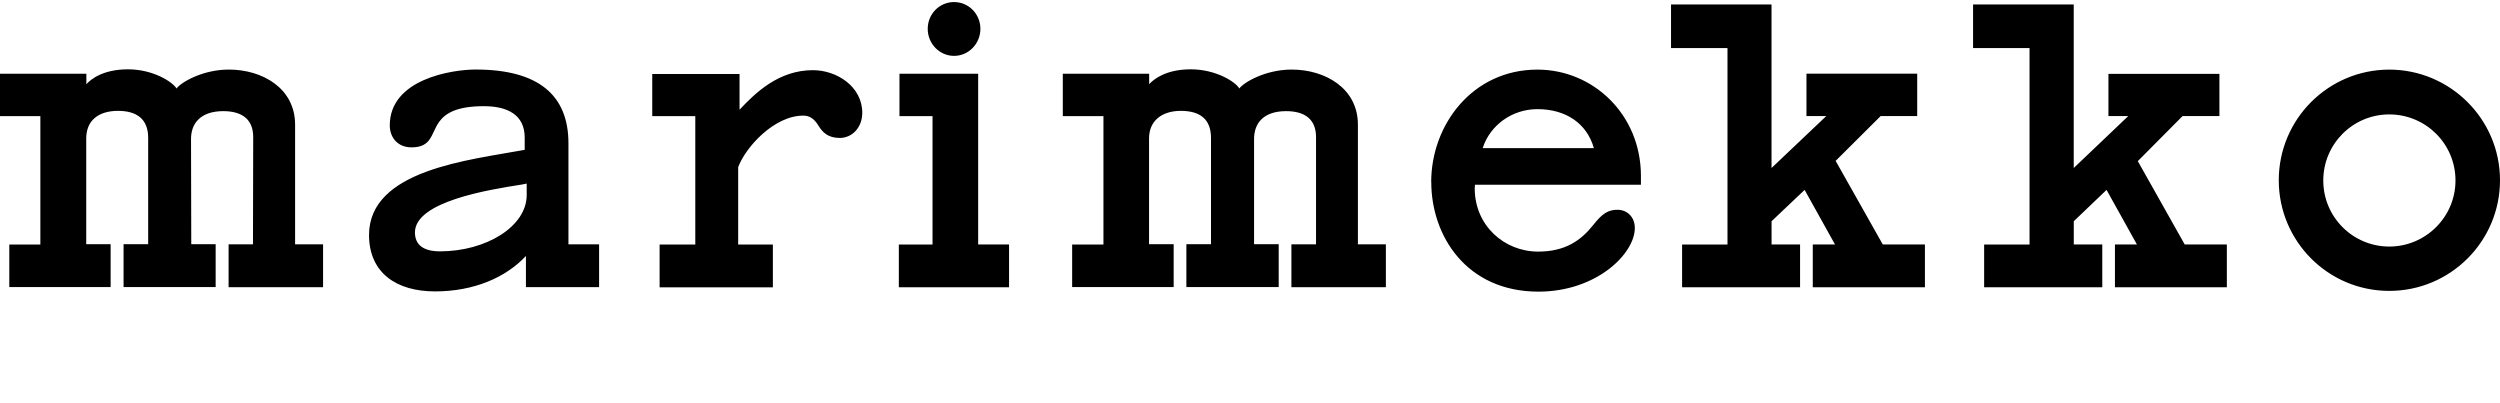 <svg width="180" height="29" viewBox="0 0 180 29" fill="none" xmlns="http://www.w3.org/2000/svg">
<path d="M47.492 20.687V17.605H50.061V8.362H46.962V5.326H53.247V7.898C54.401 6.671 56.069 5.052 58.532 5.052C60.239 5.052 62.083 6.225 62.083 8.123C62.083 9.195 61.341 9.932 60.466 9.932C59.591 9.932 59.212 9.503 58.932 9.051C58.605 8.515 58.262 8.325 57.833 8.325C55.736 8.325 53.684 10.598 53.149 12.033V17.605H55.647V20.687H47.501L47.495 20.682L47.492 20.687ZM142.858 20.687V17.605H146.127V3.459H142.061V0.321H149.309V12.096L153.234 8.357H151.807V5.32H159.798V8.357H157.145L153.922 11.601L157.3 17.602H160.333V20.684H152.276V17.602H153.859L151.672 13.672L149.312 15.928V17.602H151.364V20.684H142.855H142.861L142.858 20.687ZM121.111 20.687V17.605H124.379V3.459H120.314V0.321H127.55V12.096L131.492 8.357H130.065V5.303H138.039V8.357H135.406L132.166 11.583L135.561 17.602H138.594V20.684H130.52V17.602H132.12L129.933 13.672L127.553 15.928V17.602H129.605V20.684H121.114L121.111 20.687ZM29.876 16.735C29.876 17.662 30.529 18.097 31.683 18.097C34.972 18.097 37.922 16.323 37.922 14.044V13.217L37.559 13.289C35.251 13.652 29.876 14.496 29.876 16.735ZM26.57 16.925C26.57 12.217 33.801 11.526 37.778 10.788V9.907C37.778 8.253 36.523 7.645 34.834 7.645C32.837 7.645 32.046 8.181 31.611 8.783C31.021 9.627 31.093 10.61 29.632 10.61C28.633 10.61 28.064 9.901 28.064 9.025C28.064 5.697 32.541 5.006 34.247 5.006C38.813 5.006 40.928 6.887 40.928 10.316V17.59H43.135V20.673H37.867V18.429C36.422 19.982 34.115 20.981 31.321 20.981C28.527 20.981 26.57 19.636 26.57 16.91M66.796 2.076C66.796 1.004 67.64 0.148 68.693 0.148C69.746 0.148 70.589 1.013 70.589 2.076C70.589 3.139 69.746 4.023 68.693 4.023C67.64 4.023 66.796 3.142 66.796 2.076ZM164.071 12.978C164.071 8.578 167.639 5.012 172.027 5.012C176.415 5.012 180 8.584 180 12.978C180 17.371 176.432 20.944 172.027 20.944C167.621 20.944 164.071 17.371 164.071 12.978ZM167.276 12.995C167.276 15.631 169.411 17.752 172.027 17.752C174.642 17.752 176.795 15.631 176.795 12.995C176.795 10.359 174.66 8.238 172.027 8.238C169.394 8.238 167.276 10.376 167.276 12.995ZM106.752 10.667H114.76C114.26 8.892 112.746 7.858 110.694 7.858C108.887 7.858 107.288 8.996 106.752 10.667ZM103.046 13.113C103.046 8.976 106.024 5.012 110.692 5.012C114.723 5.012 118.147 8.256 118.147 12.667V13.303H106.197C106.197 13.358 106.18 13.459 106.18 13.56C106.18 16.233 108.298 18.115 110.746 18.115C112.691 18.115 113.825 17.322 114.723 16.187C115.376 15.36 115.793 15.104 116.464 15.104C117.134 15.104 117.707 15.605 117.707 16.415C117.707 18.279 114.936 20.998 110.769 20.998C105.584 20.998 103.052 16.98 103.052 13.116M64.716 20.687V17.605H67.142V8.362H64.762V5.308H70.428V17.602H72.652V20.684H64.716V20.687ZM0.67 20.687V17.605H2.906V8.362H0V5.308H6.218V6.063C6.526 5.717 7.406 4.991 9.214 4.991C11.021 4.991 12.419 5.89 12.71 6.371C13.018 5.942 14.571 5.009 16.479 5.009C18.893 5.009 21.247 6.354 21.247 8.973V17.593H23.261V20.676H16.459V17.593H18.214L18.231 9.866C18.231 8.575 17.405 8.002 16.079 8.002C14.407 8.002 13.754 8.913 13.754 10.002L13.771 17.584H15.527V20.667H8.897V17.584H10.669V9.93C10.669 8.567 9.844 7.982 8.5 7.982C7.073 7.982 6.209 8.691 6.209 9.964V17.584H7.965V20.667H0.67V20.679V20.687ZM77.195 20.687V17.605H79.448V8.362H76.522V5.308H82.74V6.063C83.048 5.717 83.929 4.991 85.736 4.991C87.543 4.991 88.958 5.89 89.232 6.371C89.54 5.942 91.093 5.009 93.001 5.009C95.415 5.009 97.769 6.354 97.769 8.973V17.593H99.783V20.676H92.981V17.593H94.754V9.866C94.754 8.575 93.928 8.002 92.601 8.002C90.929 8.002 90.293 8.913 90.293 10.002V17.584H92.066V20.667H85.419V17.584H87.192V9.93C87.192 8.567 86.383 7.982 85.022 7.982C83.661 7.982 82.732 8.691 82.732 9.964V17.584H84.504V20.667H77.184L77.19 20.679L77.195 20.687Z" fill="black"/>
</svg>
